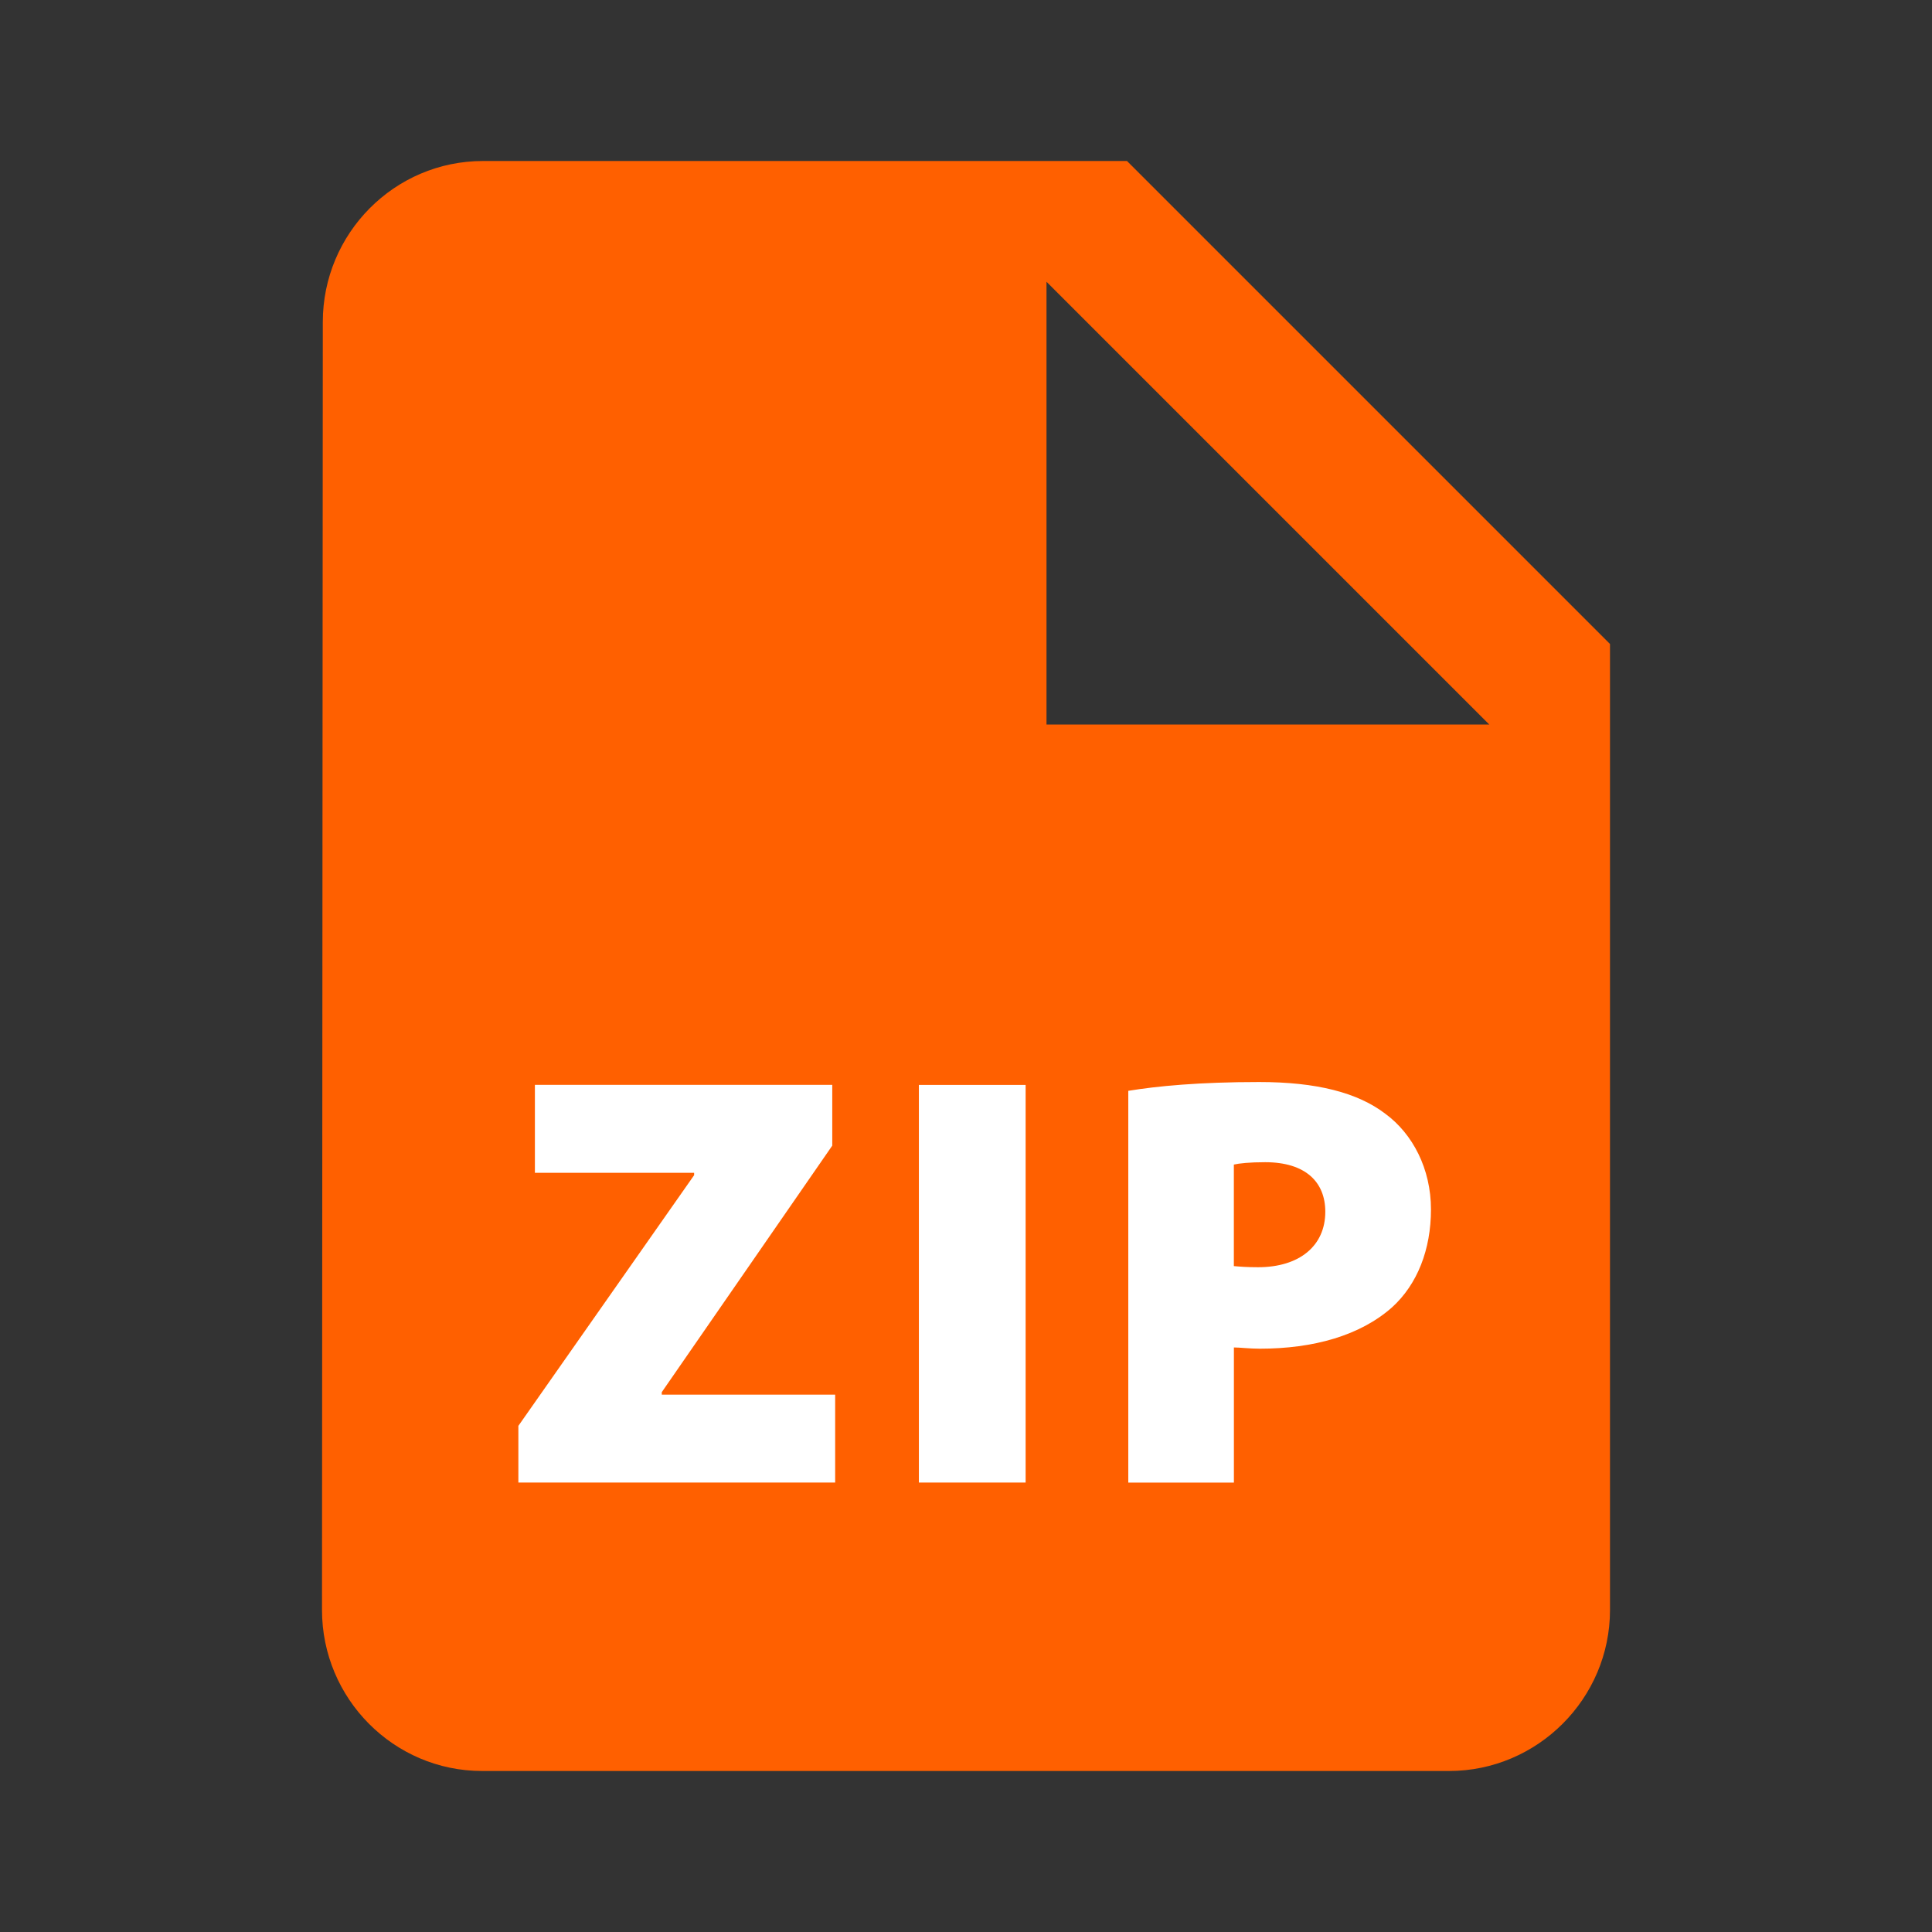 <?xml version="1.0" encoding="utf-8"?>
<!-- Generator: Adobe Illustrator 15.0.0, SVG Export Plug-In . SVG Version: 6.00 Build 0)  -->
<!DOCTYPE svg PUBLIC "-//W3C//DTD SVG 1.1//EN" "http://www.w3.org/Graphics/SVG/1.1/DTD/svg11.dtd">
<svg version="1.1" id="Layer_1" xmlns="http://www.w3.org/2000/svg" xmlns:xlink="http://www.w3.org/1999/xlink" x="0px" y="0px"
	 width="36px" height="36px" viewBox="0 0 36 36" enable-background="new 0 0 36 36" xml:space="preserve">
<rect x="0" y="0" width="36" height="36" fill="#333333" stroke="none"/>
<path fill="#FF6000" d="M9,3C7.35,3,6.015,4.35,6.015,6L6,30c0,1.65,1.335,3,2.985,3H27c1.65,0,3-1.35,3-3V12l-9-9H9z M19.5,13.5
	V5.25l8.25,8.25H19.5z"/>
<path fill="none" d="M0,0h36v36H0V0z"/>
<path fill="#FFFFFF" d="M9.659,26.569l3.275-4.671v-0.045H9.967v-1.638h5.541v1.132l-3.177,4.594v0.046h3.231v1.638H9.659V26.569z"
	/>
<path fill="#FFFFFF" d="M19.111,20.216v7.409h-1.989v-7.409H19.111z"/>
<path fill="#FFFFFF" d="M21.024,20.326c0.537-0.088,1.319-0.164,2.439-0.164c1.067,0,1.836,0.196,2.354,0.594
	c0.505,0.372,0.847,1.021,0.847,1.78c0,0.747-0.253,1.396-0.726,1.825c-0.594,0.526-1.462,0.77-2.463,0.77
	c-0.197,0-0.363-0.023-0.483-0.023v2.518h-1.968V20.326L21.024,20.326z M22.991,23.592c0.11,0.01,0.242,0.021,0.451,0.021
	c0.769,0,1.253-0.397,1.253-1.034c0-0.549-0.363-0.923-1.121-0.923c-0.286,0-0.484,0.021-0.583,0.044V23.592z"/>
</svg>
